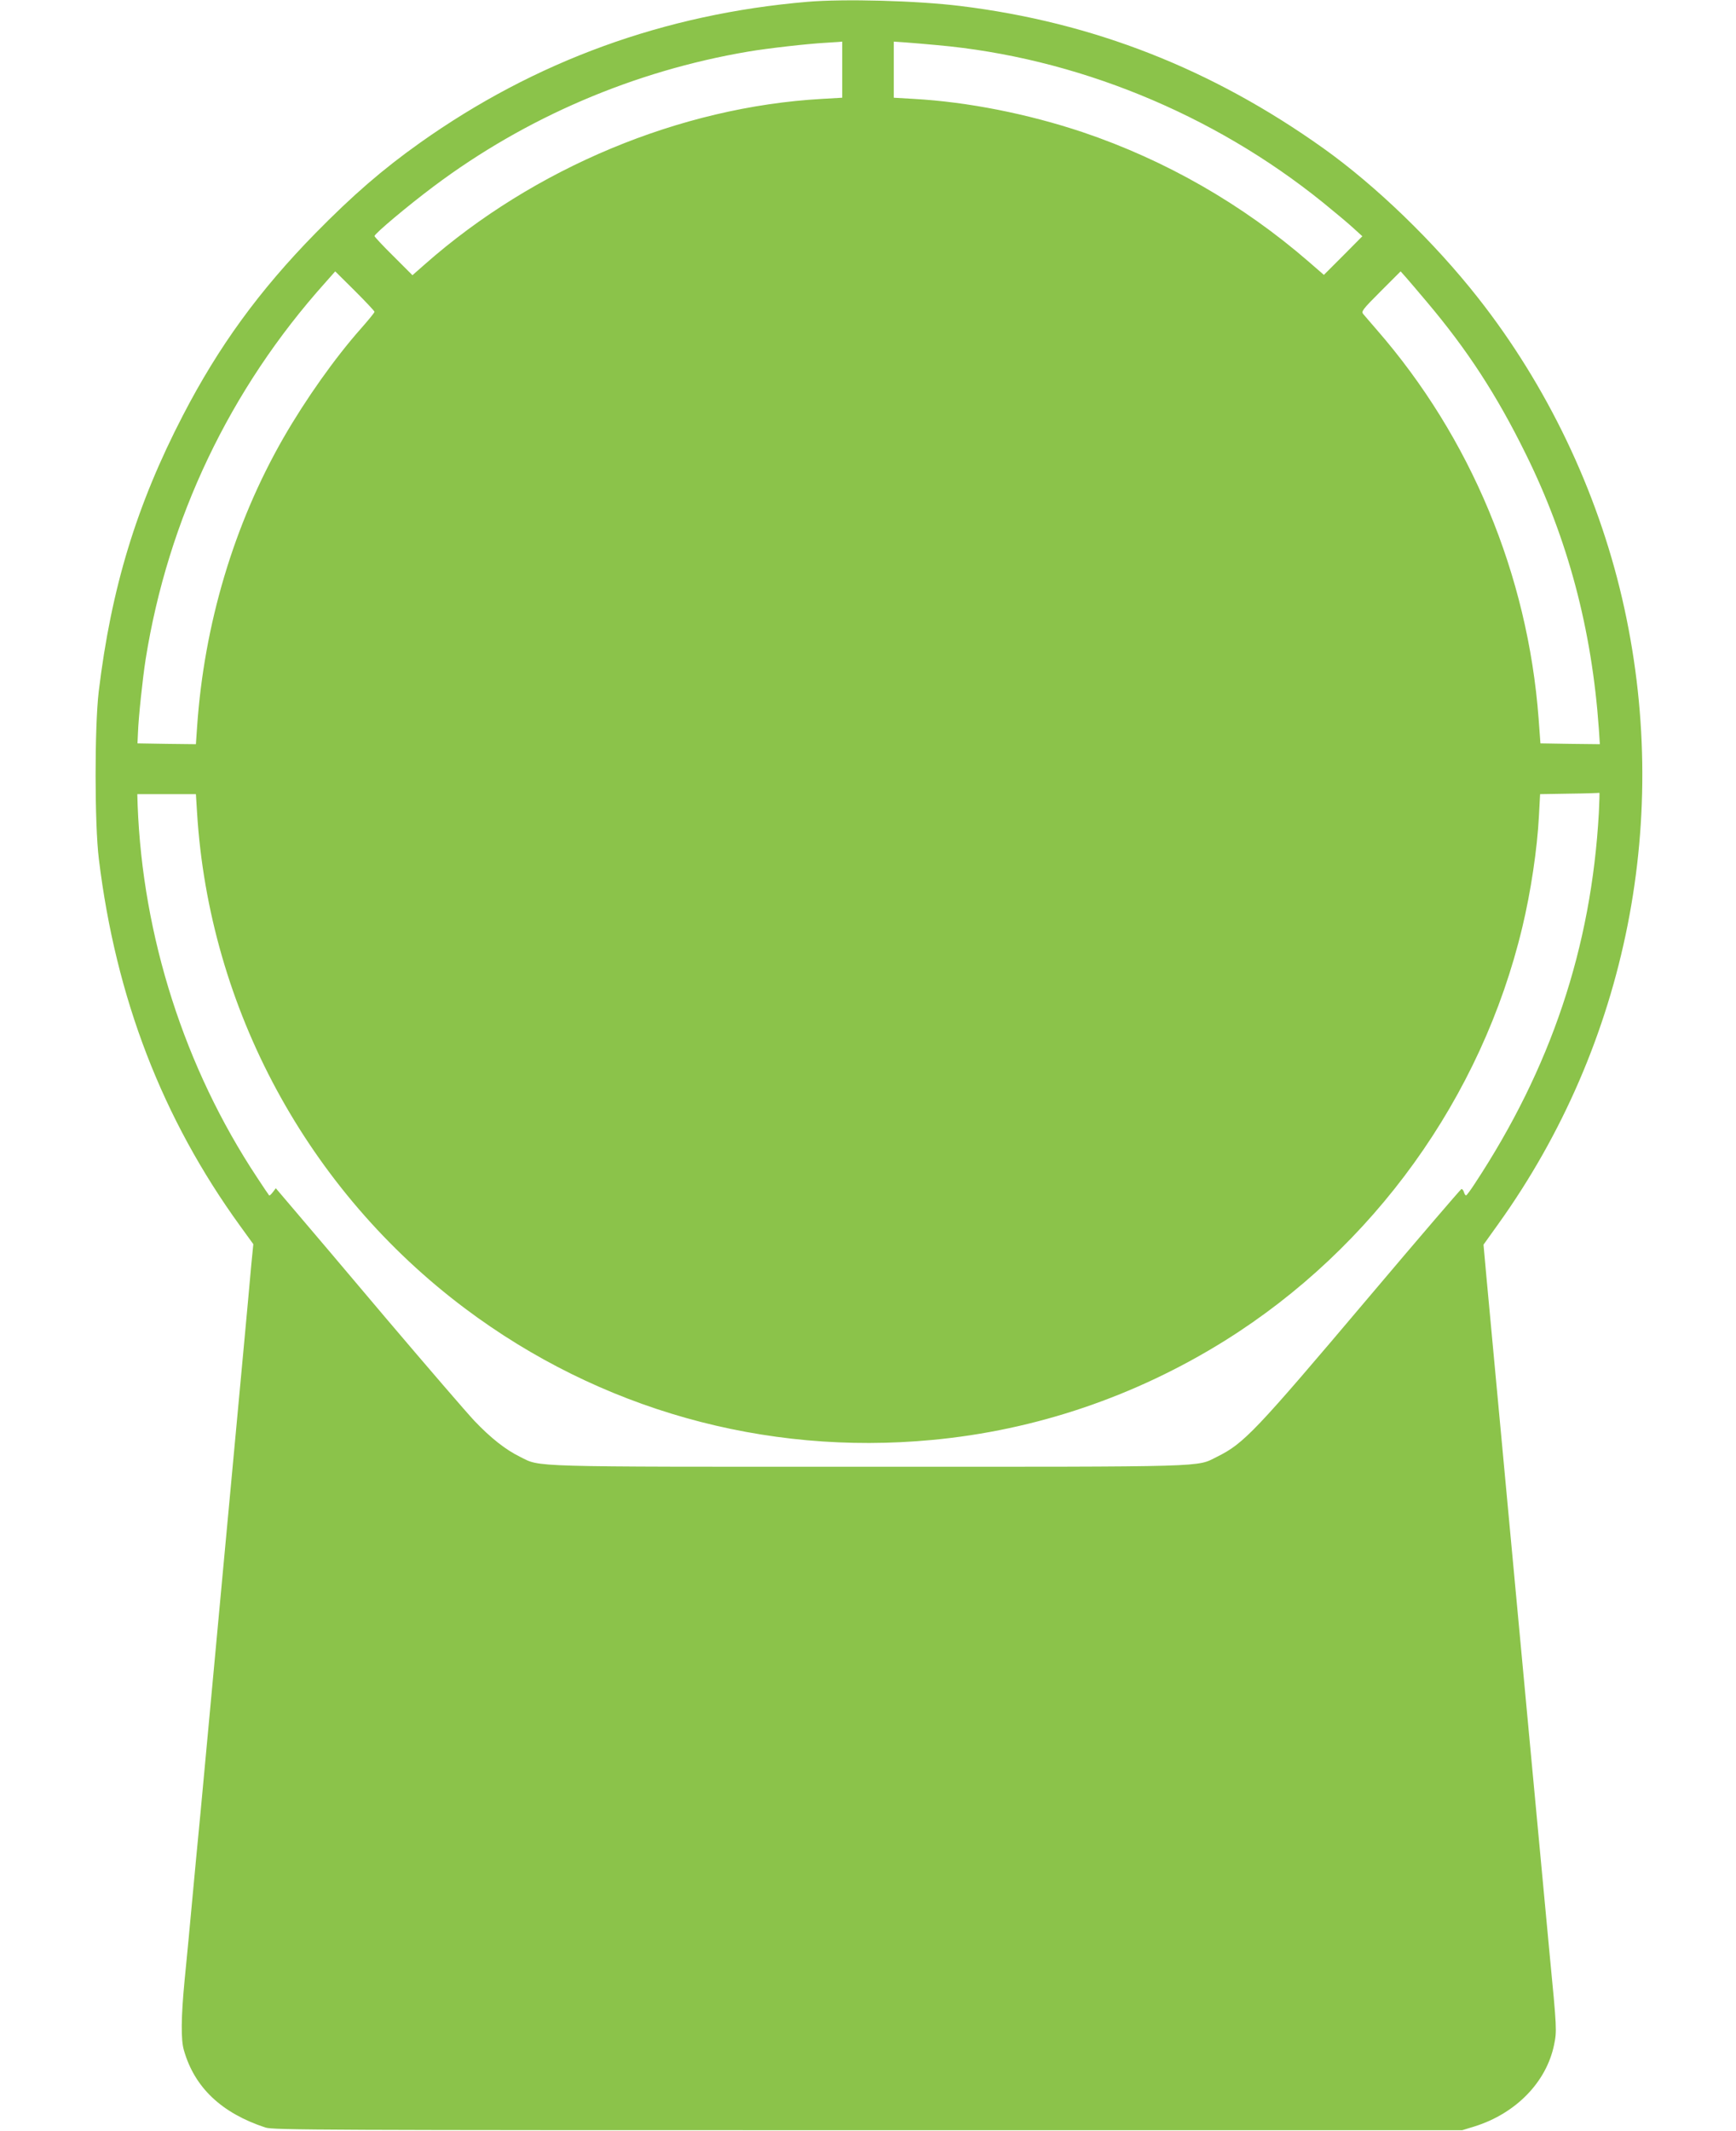 <?xml version="1.0" standalone="no"?>
<!DOCTYPE svg PUBLIC "-//W3C//DTD SVG 20010904//EN"
 "http://www.w3.org/TR/2001/REC-SVG-20010904/DTD/svg10.dtd">
<svg version="1.0" xmlns="http://www.w3.org/2000/svg"
 width="1043pt" height="1280pt" viewBox="0 0 1043 1280"
 preserveAspectRatio="xMidYMid meet">
<g transform="translate(0,1280) scale(0.1,-0.1)"
fill="#8bc34a" stroke="none">
<path d="M4850 12789 c-857 -73 -1634 -355 -2327 -847 -224 -159 -403 -314
-628 -543 -338 -345 -581 -679 -796 -1094 -279 -538 -431 -1038 -506 -1660
-25 -213 -25 -796 1 -1005 102 -835 381 -1558 849 -2204 l79 -109 -12 -121
c-6 -66 -15 -166 -20 -221 -9 -94 -21 -233 -70 -755 -11 -118 -29 -312 -40
-430 -11 -118 -29 -312 -40 -430 -21 -228 -41 -443 -90 -970 -46 -496 -49
-530 -71 -755 -11 -115 -24 -255 -29 -310 -10 -108 -25 -272 -41 -430 -21
-219 -23 -357 -4 -420 64 -224 226 -377 490 -464 46 -15 335 -16 3620 -16
l3570 0 75 23 c248 78 431 266 477 490 17 83 17 93 -27 547 -26 278 -219 2337
-250 2675 -5 58 -23 251 -40 430 -28 303 -42 446 -89 955 l-18 199 88 123
c777 1084 1048 2450 745 3758 -151 651 -452 1280 -865 1805 -264 336 -614 674
-931 900 -670 477 -1382 756 -2180 854 -259 32 -699 44 -920 25z m210 -407 l0
-169 -122 -7 c-850 -48 -1729 -414 -2386 -994 l-74 -65 -114 114 c-63 62 -114
117 -114 121 0 14 200 182 355 298 553 415 1205 694 1890 810 118 20 357 47
465 53 30 2 65 4 78 5 l22 2 0 -168z m570 147 c831 -74 1657 -411 2318 -945
70 -57 152 -125 182 -153 l55 -50 -115 -116 -116 -116 -90 78 c-399 346 -861
611 -1359 779 -329 110 -691 182 -1015 200 l-120 7 0 169 0 168 73 -5 c39 -3
124 -10 187 -16z m-3380 -1602 c0 -5 -37 -50 -81 -100 -157 -177 -333 -426
-466 -657 -297 -517 -477 -1120 -519 -1738 l-7 -102 -175 2 -176 3 3 65 c3 89
28 325 46 440 134 842 506 1623 1078 2261 l61 69 118 -117 c65 -65 118 -121
118 -126z m6324 58 c243 -288 418 -557 592 -910 254 -513 398 -1055 440 -1653
l6 -92 -178 2 -179 3 -11 150 c-65 862 -408 1687 -973 2335 -35 41 -72 83 -80
93 -14 16 -6 27 105 138 l119 119 33 -37 c18 -21 75 -87 126 -148z m1032
-3067 c-45 -809 -288 -1534 -747 -2230 -24 -37 -47 -68 -51 -68 -4 0 -10 9
-13 21 -4 11 -11 19 -15 17 -5 -2 -255 -293 -555 -648 -684 -809 -751 -880
-913 -960 -127 -63 -16 -60 -2092 -60 -2077 0 -1969 -3 -2096 60 -86 42 -176
113 -274 216 -47 50 -283 324 -525 609 -241 286 -491 580 -554 654 l-114 134
-18 -24 c-10 -13 -20 -22 -22 -19 -3 3 -36 52 -74 110 -434 656 -686 1445
-716 2233 l-2 67 176 0 176 0 7 -112 c73 -1176 665 -2269 1611 -2978 807 -605
1797 -884 2804 -789 624 58 1224 262 1761 597 893 558 1542 1461 1786 2482 51
212 90 472 100 669 l7 131 176 3 c97 1 178 4 180 5 2 1 0 -53 -3 -120z"/>
</g>
</svg>
